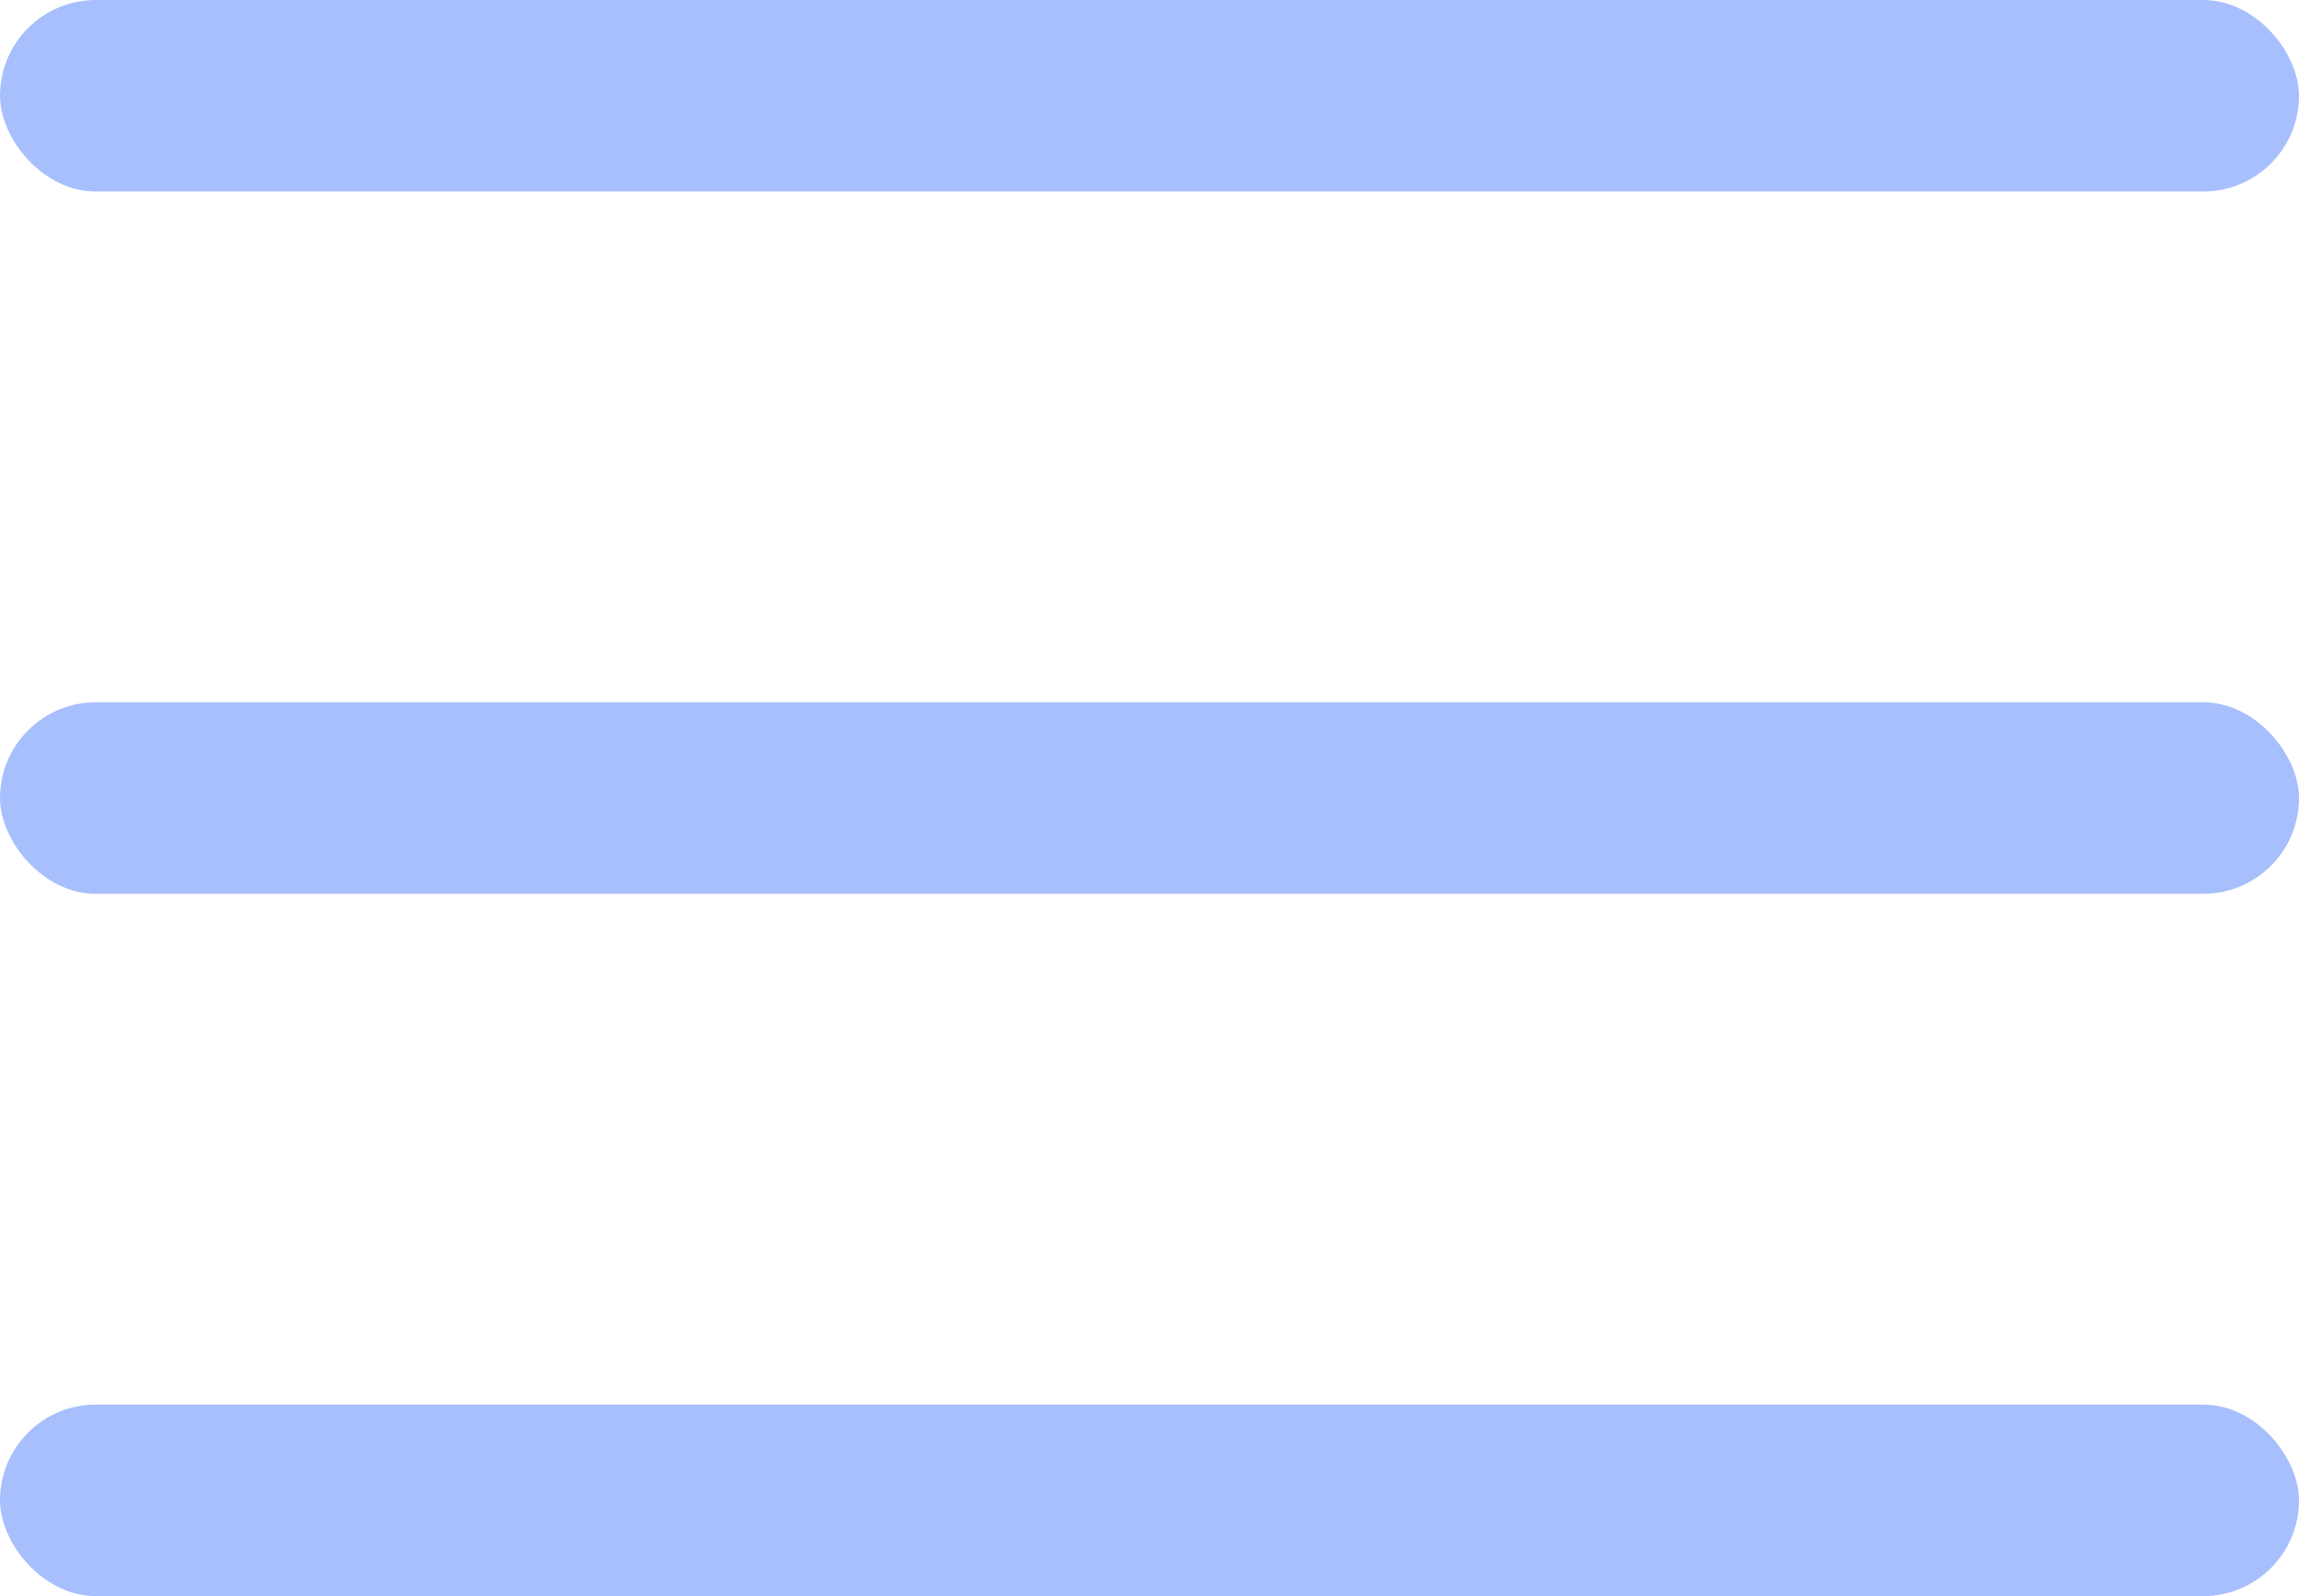 <svg width="36" height="25" viewBox="0 0 36 25" fill="none" xmlns="http://www.w3.org/2000/svg" xmlns:xlink="http://www.w3.org/1999/xlink">
	<desc>
			Created with Pixso.
	</desc>
	<defs/>
	<rect id="Rectangle 7493" rx="1.5" width="36" height="3" fill="#A8BFFD" fill-opacity="1"/>
	<rect id="Rectangle 7494" y="11" rx="1.5" width="36" height="3" fill="#A8BFFD" fill-opacity="1"/>
	<rect id="Rectangle 7495" y="22" rx="1.5" width="36" height="3" fill="#A8BFFD" fill-opacity="1"/>
</svg>
